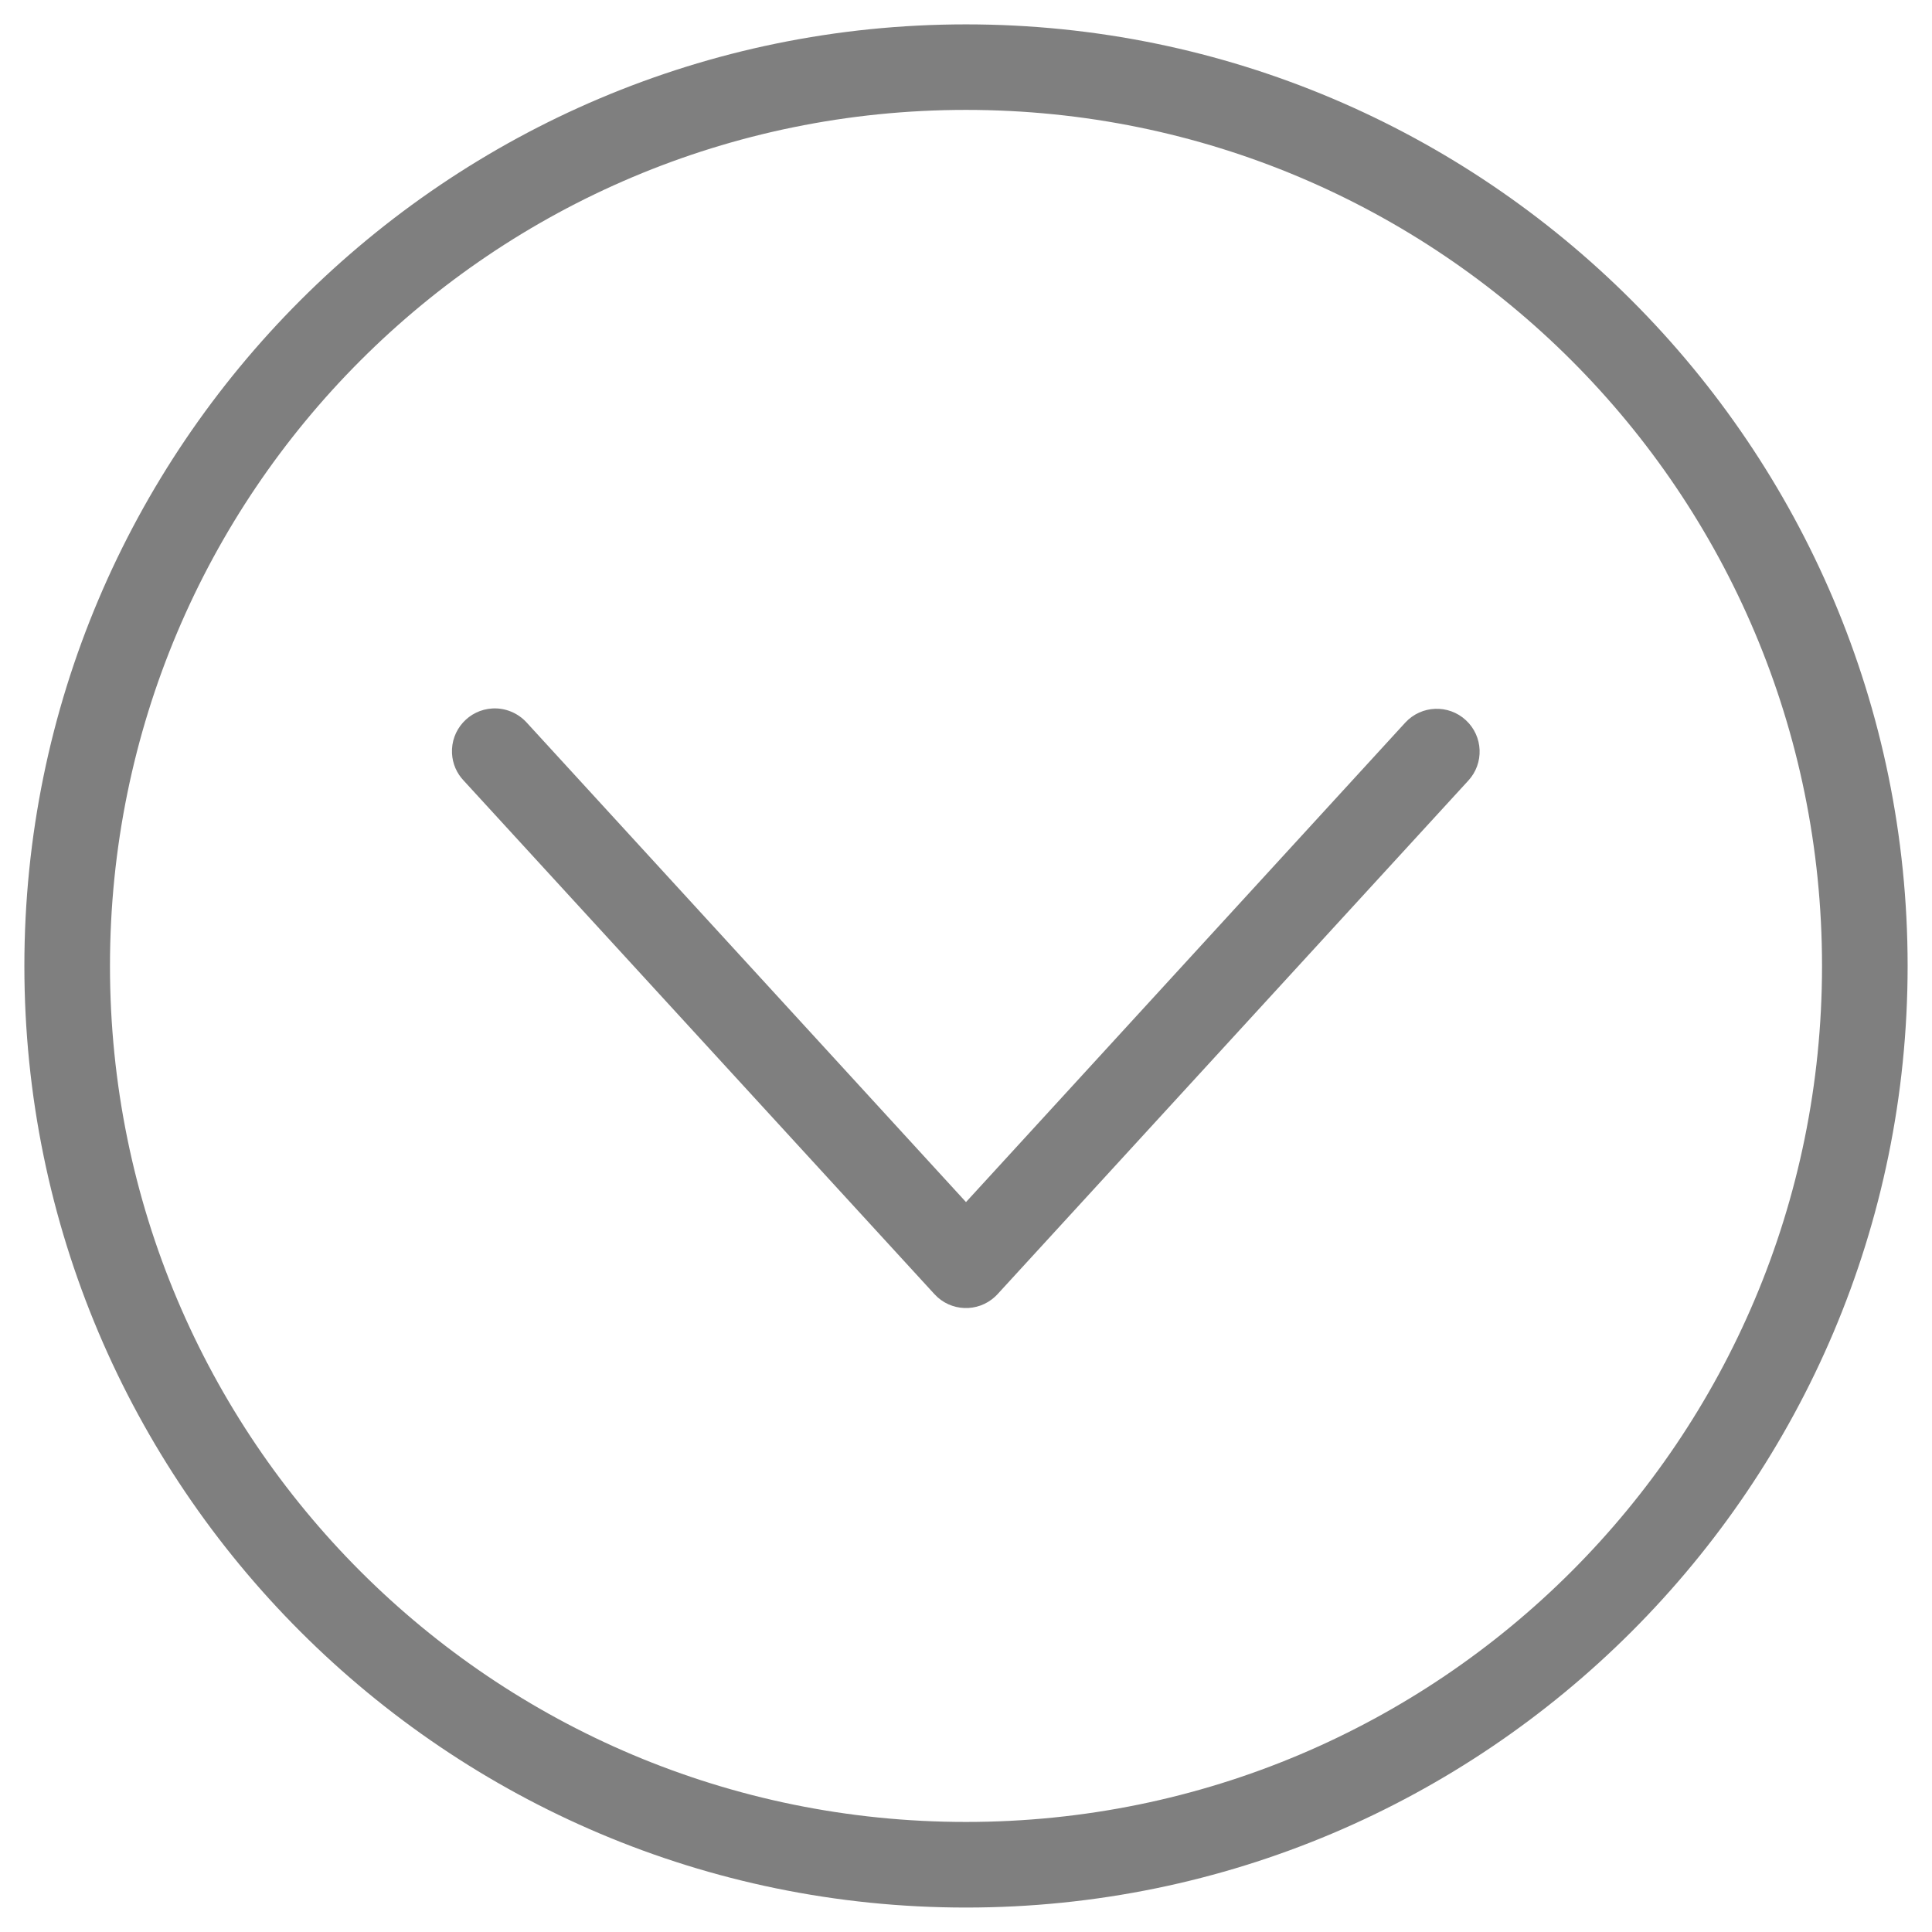<svg xmlns="http://www.w3.org/2000/svg" width="26" height="26">
    <path fill="#7F7F7F" fill-rule="evenodd" d="M13 .328C6.008.328.328 6.008.328 12.999c0 6.992 5.68 12.672 12.672 12.672 6.991 0 12.672-5.68 12.672-12.672C25.672 6.008 19.991.328 13 .328zm0 1.151c6.369 0 11.52 5.151 11.52 11.52 0 6.37-5.151 11.52-11.52 11.52s-11.52-5.15-11.52-11.52C1.48 6.63 6.631 1.479 13 1.479zM6.628 9.534c-.318.017-.562.289-.545.606.007.137.063.267.158.366l6.336 6.912c.216.234.58.248.814.032l.032-.032 6.336-6.912c.216-.233.202-.598-.032-.814-.233-.216-.598-.202-.814.031L13 16.177 7.087 9.723c-.117-.128-.286-.198-.459-.189z"/>
</svg>
